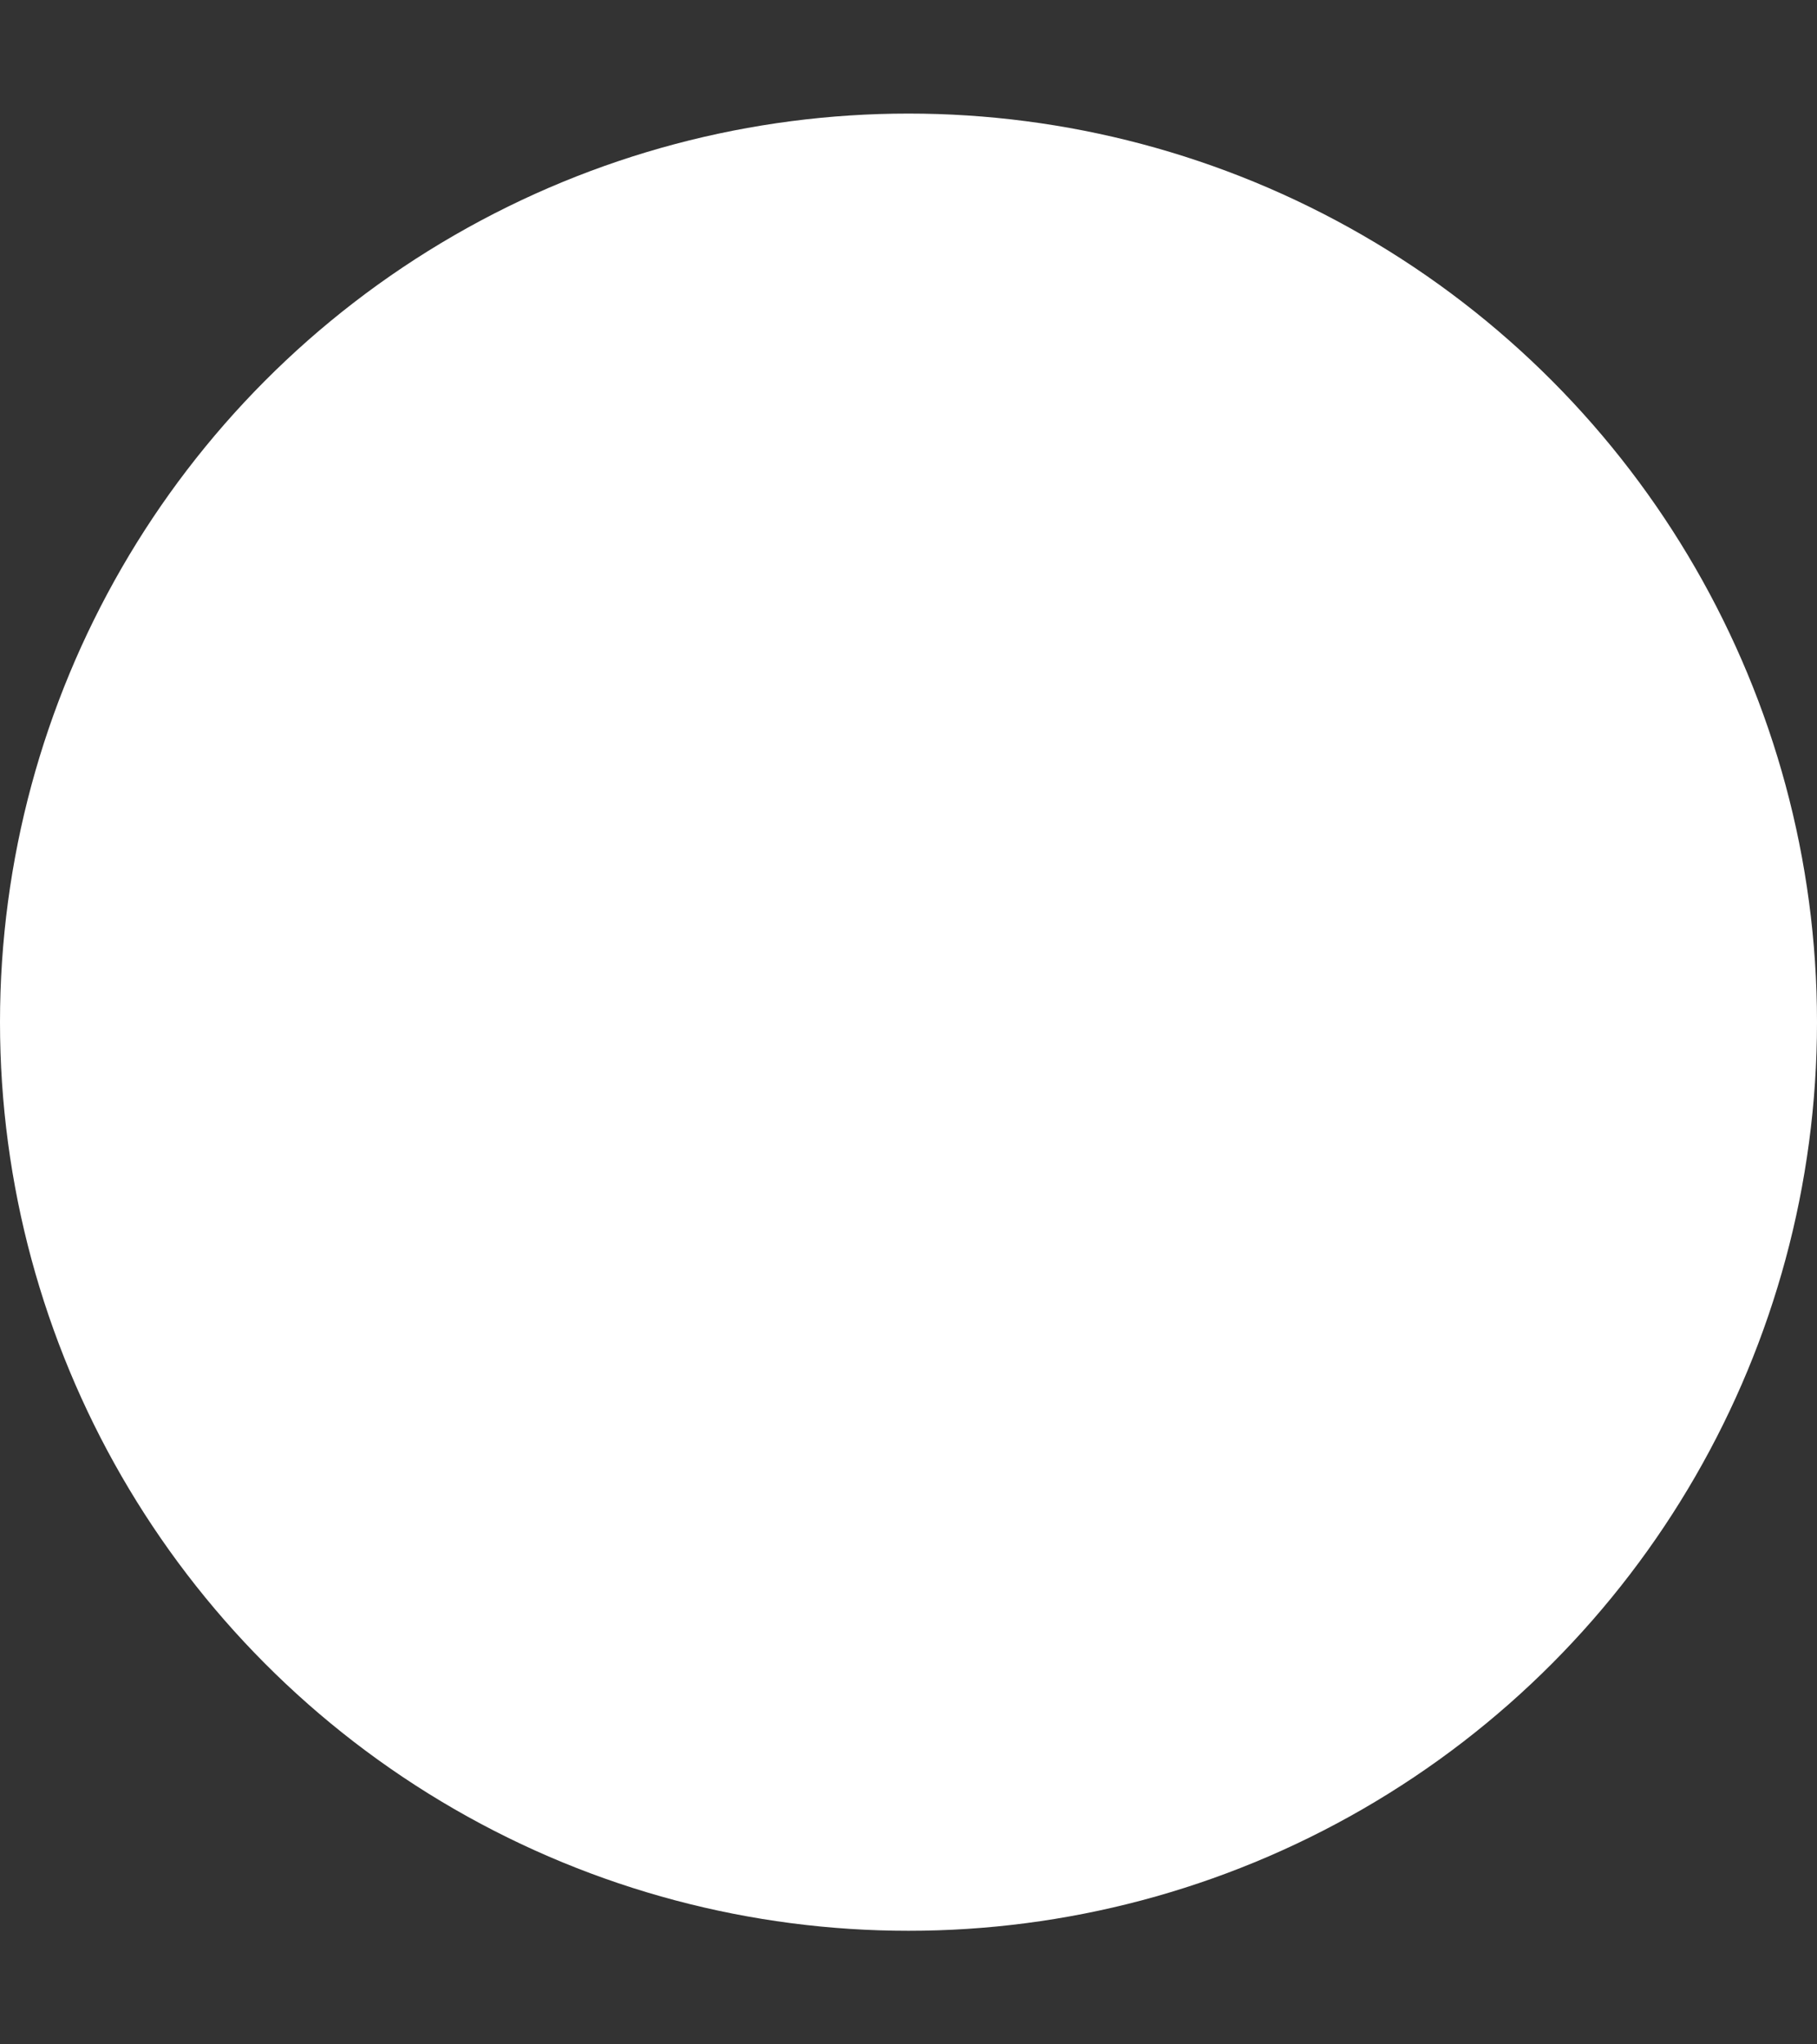 <svg width="8" height="9" viewBox="0 0 8 9" fill="none" xmlns="http://www.w3.org/2000/svg">
<rect x="0" y="0" width="8" height="9" fill="#333333" stroke="none"/>
<g clip-path="url(#clip0_881_22395)">
<circle cx="4" cy="4.5" r="4" fill="white"/>
</g>
<defs>
<clipPath id="clip0_881_22395">
<rect width="8" height="8" fill="white" transform="translate(0 0.5)"/>
</clipPath>
</defs>
</svg>
